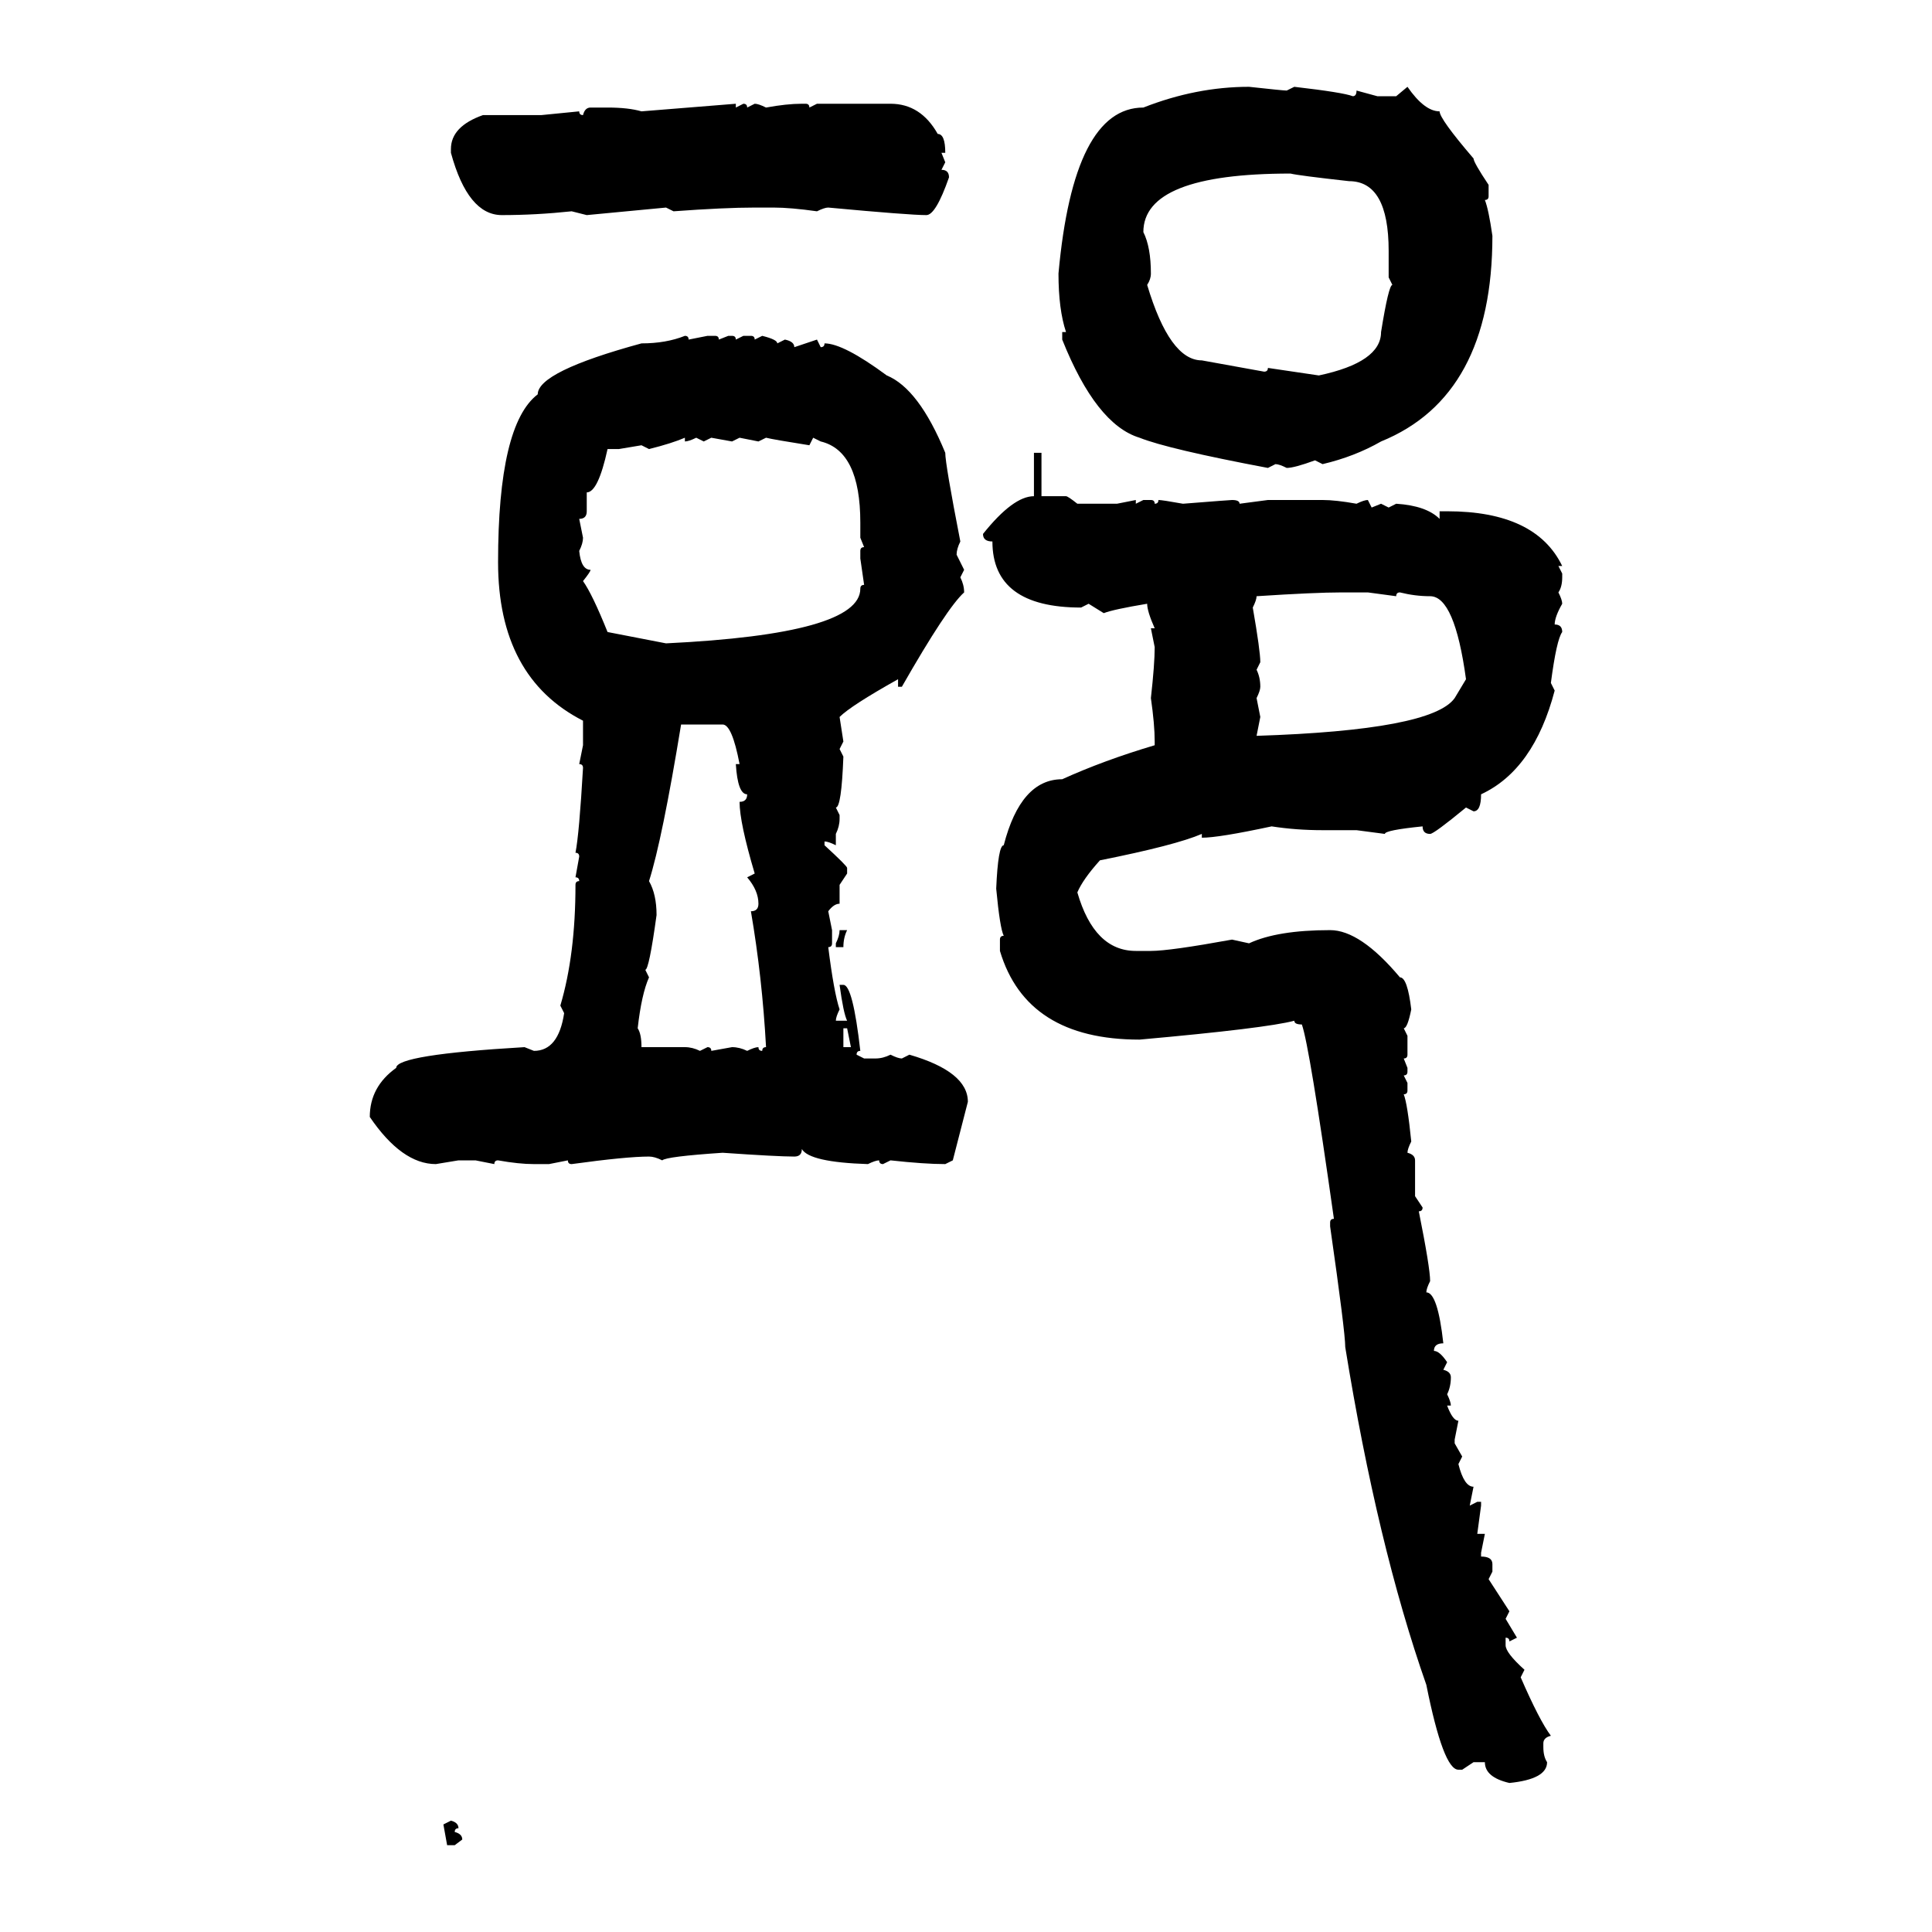 <svg xmlns="http://www.w3.org/2000/svg" xmlns:xlink="http://www.w3.org/1999/xlink" width="300" height="300"><path d="M193.95 13.48L193.95 13.48Q199.22 14.06 199.80 14.06L199.80 14.06L200.98 13.48Q208.59 14.36 210.06 14.94L210.06 14.94Q210.64 14.94 210.64 14.06L210.64 14.06L213.87 14.94L216.80 14.94L218.55 13.48Q221.19 17.29 223.54 17.29L223.54 17.29Q223.54 18.46 228.81 24.61L228.81 24.61Q228.81 25.20 231.15 28.71L231.15 28.71L231.15 30.47Q231.15 31.05 230.57 31.05L230.57 31.05Q231.15 32.52 231.74 36.62L231.74 36.62Q231.74 61.52 214.45 68.55L214.45 68.55Q210.35 70.90 205.37 72.07L205.37 72.07L204.20 71.48Q200.98 72.66 199.80 72.66L199.80 72.66Q198.63 72.07 198.05 72.07L198.05 72.07L196.88 72.66Q181.35 69.73 176.95 67.97L176.95 67.97Q170.21 65.92 164.94 52.73L164.94 52.73L164.94 51.56L165.53 51.56Q164.36 48.05 164.36 42.48L164.36 42.48Q166.70 16.70 177.54 16.70L177.54 16.70Q185.74 13.48 193.95 13.48ZM99.61 17.29L114.26 16.11L114.26 16.70L115.43 16.11Q116.02 16.11 116.02 16.70L116.02 16.70L117.19 16.11Q117.77 16.11 118.95 16.70L118.95 16.70Q122.17 16.11 124.51 16.11L124.51 16.11L125.10 16.11Q125.68 16.11 125.68 16.70L125.68 16.70L126.86 16.11L138.28 16.11Q142.97 16.11 145.61 20.80L145.61 20.80Q146.78 20.80 146.78 23.73L146.78 23.73L146.19 23.73L146.78 25.20L146.19 26.37Q147.36 26.37 147.36 27.54L147.36 27.54Q145.31 33.40 143.85 33.40L143.85 33.40Q141.21 33.40 128.61 32.23L128.61 32.23Q128.03 32.23 126.86 32.81L126.86 32.81Q122.75 32.23 120.12 32.23L120.12 32.23L117.19 32.23Q112.50 32.23 104.59 32.81L104.59 32.81L103.42 32.23L91.11 33.40L88.77 32.81Q83.20 33.40 77.93 33.40L77.93 33.40Q72.66 33.40 70.02 23.73L70.02 23.73L70.02 23.14Q70.02 19.63 75 17.87L75 17.87L84.08 17.87L89.94 17.29Q89.94 17.87 90.53 17.87L90.53 17.87Q90.82 16.70 91.70 16.70L91.70 16.70L94.34 16.70Q97.56 16.70 99.61 17.29L99.61 17.29ZM177.54 36.04L177.54 36.04Q178.71 38.38 178.71 42.48L178.71 42.48Q178.71 43.36 178.13 44.24L178.13 44.24Q181.64 55.96 186.62 55.96L186.62 55.96L196.29 57.71Q196.88 57.71 196.88 57.13L196.88 57.13L204.79 58.30Q214.45 56.25 214.45 51.56L214.45 51.56Q215.63 44.24 216.21 44.24L216.21 44.24L215.63 43.07L215.63 38.96Q215.63 28.13 209.47 28.13L209.47 28.13Q201.56 27.25 200.39 26.95L200.39 26.95Q177.54 26.95 177.54 36.04ZM106.35 52.15L106.35 52.15Q106.93 52.15 106.93 52.73L106.93 52.73L109.86 52.15L111.04 52.15Q111.62 52.15 111.62 52.73L111.62 52.73L113.09 52.15L113.67 52.15Q114.26 52.15 114.26 52.73L114.26 52.73L115.43 52.15L116.60 52.15Q117.19 52.15 117.19 52.73L117.19 52.73L118.36 52.15Q120.70 52.73 120.70 53.32L120.70 53.32L121.88 52.73Q123.34 53.03 123.34 53.91L123.34 53.91L126.86 52.73L127.44 53.91Q128.03 53.91 128.03 53.32L128.03 53.32Q130.96 53.32 137.70 58.30L137.70 58.30Q142.68 60.35 146.78 70.31L146.78 70.31Q146.78 72.07 149.12 84.08L149.12 84.08Q148.54 85.25 148.54 86.13L148.54 86.13L149.71 88.48L149.12 89.65Q149.71 90.82 149.71 91.99L149.71 91.99Q147.07 94.34 140.04 106.64L140.04 106.64L139.45 106.64L139.45 105.47Q132.13 109.57 130.37 111.33L130.37 111.33L130.96 115.14L130.37 116.31L130.96 117.48Q130.66 125.39 129.79 125.39L129.79 125.39L130.37 126.56L130.37 127.15Q130.37 128.32 129.79 129.49L129.79 129.49L129.79 131.25Q128.61 130.66 128.03 130.66L128.03 130.66L128.03 131.25Q131.54 134.47 131.54 134.77L131.54 134.77L131.54 135.64L130.37 137.40L130.37 140.33Q129.49 140.33 128.61 141.50L128.61 141.50L129.20 144.43L129.20 146.48Q129.20 147.07 128.61 147.07L128.61 147.07Q129.49 154.10 130.37 156.74L130.37 156.74Q129.79 157.91 129.79 158.50L129.79 158.50L131.54 158.50Q130.96 157.32 130.37 152.93L130.37 152.93L130.96 152.93Q132.42 152.93 133.59 163.18L133.59 163.18Q133.01 163.18 133.01 163.77L133.01 163.77L134.18 164.36L135.94 164.36Q137.11 164.36 138.28 163.77L138.28 163.77Q139.45 164.36 140.04 164.36L140.04 164.36L141.21 163.77Q150.29 166.41 150.29 171.09L150.29 171.09L147.95 180.18L146.78 180.76Q143.55 180.76 138.28 180.18L138.28 180.18L137.11 180.76Q136.52 180.76 136.52 180.18L136.52 180.18Q135.94 180.18 134.77 180.76L134.77 180.76Q125.68 180.47 124.51 178.42L124.51 178.42Q124.51 179.59 123.34 179.59L123.34 179.59Q120.70 179.59 112.21 179.00L112.21 179.00Q103.42 179.59 102.83 180.18L102.83 180.18Q101.66 179.59 100.78 179.59L100.78 179.59Q97.27 179.59 88.77 180.76L88.77 180.76Q88.18 180.76 88.18 180.18L88.18 180.18L85.25 180.76L82.91 180.76Q80.57 180.76 77.34 180.18L77.34 180.18Q76.76 180.18 76.76 180.76L76.76 180.76L73.83 180.18L71.19 180.18L67.68 180.76Q62.40 180.76 57.42 173.44L57.42 173.44Q57.42 168.75 61.52 165.82L61.52 165.82Q61.52 163.77 81.45 162.60L81.45 162.60L82.91 163.18Q86.72 163.18 87.60 157.32L87.60 157.32L87.01 156.15Q89.36 148.24 89.36 137.40L89.36 137.40Q89.36 136.82 89.94 136.82L89.94 136.82Q89.94 136.23 89.36 136.23L89.36 136.23L89.94 133.01Q89.94 132.42 89.36 132.42L89.36 132.42Q89.94 129.49 90.53 119.24L90.53 119.24Q90.53 118.65 89.94 118.65L89.94 118.65L90.53 115.72L90.53 111.91Q77.34 105.18 77.34 87.30L77.34 87.30Q77.34 65.92 83.50 61.23L83.50 61.23Q83.50 57.71 99.61 53.32L99.61 53.32Q103.42 53.32 106.35 52.15ZM100.78 69.73L100.78 69.73L99.61 69.14L96.09 69.73L94.34 69.73Q92.87 76.46 91.11 76.46L91.11 76.46L91.11 79.39Q91.11 80.57 89.94 80.57L89.94 80.57L90.53 83.50Q90.53 84.38 89.94 85.55L89.94 85.55Q90.23 88.48 91.70 88.48L91.70 88.48Q91.70 88.77 90.53 90.23L90.53 90.23Q91.99 92.29 94.34 98.14L94.34 98.14L103.42 99.90Q133.59 98.44 133.59 91.41L133.59 91.41Q133.59 90.82 134.18 90.82L134.18 90.82L133.59 86.72L133.59 85.55Q133.59 84.96 134.18 84.96L134.18 84.96L133.59 83.50L133.59 81.15Q133.59 70.02 127.44 68.55L127.44 68.55L126.27 67.97L125.68 69.14Q120.12 68.26 118.95 67.97L118.95 67.97L117.77 68.55L114.84 67.97L113.67 68.55L110.45 67.97L109.28 68.55L108.11 67.97Q106.93 68.55 106.35 68.55L106.35 68.55L106.35 67.97Q104.30 68.85 100.78 69.73ZM160.55 77.05L160.55 70.31L161.72 70.31L161.72 77.05L165.53 77.05Q165.82 77.05 167.29 78.22L167.29 78.22L173.44 78.22L176.37 77.64L176.37 78.22L177.54 77.64L178.71 77.64Q179.30 77.64 179.30 78.22L179.30 78.22Q179.88 78.22 179.88 77.64L179.88 77.64Q180.47 77.64 183.69 78.22L183.69 78.22Q191.02 77.64 191.31 77.64L191.31 77.64Q192.48 77.64 192.48 78.22L192.48 78.22L196.88 77.64L205.37 77.64Q207.42 77.64 210.64 78.22L210.64 78.22Q211.82 77.64 212.40 77.64L212.40 77.64L212.99 78.81L214.45 78.22L215.63 78.81L216.80 78.22Q221.48 78.52 223.54 80.57L223.54 80.57L223.54 79.39L224.71 79.39Q238.48 79.39 242.58 87.89L242.58 87.89L241.99 87.89L242.58 89.06L242.58 89.65Q242.58 91.11 241.99 91.99L241.99 91.99Q242.58 93.16 242.58 93.75L242.58 93.75Q241.41 95.80 241.41 96.97L241.41 96.97Q242.58 96.97 242.58 98.14L242.58 98.14Q241.70 99.32 240.82 106.05L240.82 106.05L241.41 107.23Q238.18 119.53 229.98 123.34L229.98 123.34Q229.98 125.98 228.81 125.98L228.81 125.98L227.64 125.39Q222.66 129.49 222.07 129.49L222.07 129.49Q220.90 129.49 220.90 128.32L220.90 128.32Q215.04 128.91 215.04 129.49L215.04 129.49L210.64 128.91L205.37 128.91Q201.27 128.91 197.46 128.32L197.46 128.32Q189.26 130.08 186.62 130.08L186.62 130.08L186.62 129.49Q182.52 131.25 170.80 133.59L170.80 133.59Q168.16 136.52 167.29 138.57L167.29 138.57Q169.92 147.66 176.37 147.66L176.37 147.66L178.71 147.66Q181.64 147.66 191.31 145.90L191.31 145.90L193.95 146.48Q198.34 144.43 206.54 144.43L206.54 144.43Q211.23 144.43 217.38 151.76L217.38 151.76Q218.55 151.76 219.14 156.74L219.14 156.74Q218.55 159.67 217.97 159.67L217.97 159.67L218.55 160.84L218.55 163.77Q218.55 164.36 217.97 164.36L217.97 164.36L218.55 165.82L218.55 166.41Q218.55 166.99 217.97 166.99L217.97 166.99L218.55 168.16L218.55 169.34Q218.55 169.92 217.97 169.92L217.97 169.92Q218.55 171.39 219.14 177.25L219.14 177.25Q218.55 178.42 218.55 179.00L218.55 179.00Q219.73 179.30 219.73 180.18L219.73 180.18L219.73 185.74L220.90 187.50Q220.90 188.09 220.31 188.09L220.31 188.09Q222.07 196.88 222.07 198.93L222.07 198.93Q221.48 200.10 221.48 200.68L221.48 200.68Q223.24 200.68 224.12 208.59L224.12 208.59Q222.66 208.59 222.66 209.77L222.66 209.77Q223.54 209.77 224.71 211.52L224.71 211.52L224.12 212.70Q225.29 212.99 225.29 213.87L225.29 213.87Q225.29 215.33 224.71 216.50L224.71 216.50Q225.29 217.68 225.29 218.26L225.29 218.26L224.71 218.26Q225.59 220.61 226.46 220.61L226.46 220.61L225.88 223.54L225.88 224.12L227.05 226.17L226.46 227.34Q227.34 230.86 228.81 230.86L228.81 230.86L228.22 233.79L229.39 233.20L229.98 233.20L229.98 233.79L229.39 238.18L230.57 238.18L229.98 241.11L229.98 241.70Q231.74 241.70 231.74 242.87L231.74 242.87L231.74 244.04L231.15 245.21L234.38 250.20L233.79 251.37L235.55 254.30L234.38 254.88Q234.38 254.30 233.79 254.30L233.79 254.30L233.79 255.47Q233.79 256.64 236.72 259.28L236.72 259.28L236.13 260.45Q239.06 267.19 240.82 269.53L240.82 269.53Q239.65 269.82 239.65 270.70L239.65 270.70L239.65 271.29Q239.65 272.75 240.23 273.63L240.23 273.63Q240.23 276.27 234.38 276.86L234.38 276.86Q230.57 275.98 230.57 273.63L230.57 273.63L228.81 273.63L227.05 274.80L226.46 274.80Q224.12 274.80 221.48 261.62L221.48 261.62Q213.87 239.94 208.89 209.18L208.89 209.18Q208.89 206.84 206.54 190.43L206.54 190.43L206.54 189.84Q206.54 189.26 207.13 189.26L207.13 189.26Q203.32 162.30 202.15 159.08L202.15 159.08Q200.98 159.08 200.98 158.50L200.98 158.50Q196.58 159.67 176.95 161.43L176.95 161.43Q159.38 161.43 155.27 147.66L155.27 147.66L155.27 145.90Q155.27 145.31 155.86 145.31L155.86 145.31Q155.27 144.14 154.69 137.99L154.69 137.99Q154.98 131.25 155.86 131.25L155.86 131.25Q158.50 121.00 164.94 121.00L164.94 121.00Q171.39 118.07 179.30 115.72L179.30 115.72L179.30 115.14Q179.30 112.50 178.71 108.40L178.71 108.40Q179.30 103.13 179.30 100.49L179.30 100.49L178.71 97.56L179.30 97.56Q178.13 94.92 178.13 93.75L178.13 93.75Q172.85 94.63 171.39 95.21L171.39 95.21L169.04 93.75L167.87 94.34Q154.10 94.34 154.10 84.08L154.10 84.08Q152.64 84.08 152.64 82.91L152.64 82.91Q157.32 77.05 160.55 77.05L160.55 77.05ZM195.12 92.58L195.12 92.58Q195.12 93.16 194.53 94.34L194.53 94.34Q195.70 101.07 195.70 102.83L195.70 102.83L195.12 104.00Q195.70 105.18 195.70 106.64L195.70 106.64Q195.70 107.23 195.12 108.40L195.12 108.40L195.70 111.33L195.12 114.26Q222.36 113.38 225.88 108.40L225.88 108.40L227.64 105.47Q225.88 92.58 222.07 92.58L222.07 92.58Q219.73 92.58 217.38 91.99L217.38 91.99Q216.80 91.99 216.80 92.58L216.80 92.58L212.40 91.99L208.30 91.99Q204.20 91.99 195.12 92.58ZM112.21 112.50L105.76 112.50Q102.83 130.37 100.78 136.82L100.78 136.82Q101.95 138.87 101.95 142.09L101.95 142.09Q100.78 150.59 100.20 150.59L100.20 150.59L100.78 151.76Q99.61 154.39 99.02 159.67L99.02 159.67Q99.61 160.55 99.61 162.60L99.61 162.60L106.35 162.60Q107.52 162.60 108.69 163.18L108.69 163.18L109.86 162.60Q110.45 162.60 110.45 163.18L110.45 163.18L113.67 162.60Q114.84 162.60 116.02 163.18L116.02 163.18Q117.19 162.60 117.77 162.60L117.77 162.60Q117.77 163.18 118.36 163.18L118.36 163.18Q118.36 162.60 118.95 162.60L118.95 162.60Q118.36 151.76 116.60 141.50L116.60 141.50Q117.77 141.50 117.77 140.33L117.77 140.33Q117.77 138.28 116.02 136.23L116.02 136.23L117.19 135.64Q114.84 127.73 114.84 124.51L114.84 124.51Q116.02 124.51 116.02 123.34L116.02 123.34Q114.55 123.34 114.26 118.65L114.26 118.65L114.84 118.65Q113.67 112.50 112.21 112.50L112.21 112.50ZM130.37 144.43L130.37 144.43L131.54 144.43Q130.96 145.61 130.96 147.07L130.96 147.07L129.79 147.07L129.79 146.48Q130.37 145.31 130.37 144.43ZM131.54 159.67L130.96 159.67L130.96 162.60L132.13 162.60L131.54 159.67ZM68.85 283.30L70.02 282.71Q71.19 283.01 71.19 283.89L71.19 283.89Q70.61 283.89 70.61 284.47L70.61 284.47Q71.78 284.77 71.78 285.64L71.78 285.64L70.61 286.52L69.43 286.52L68.85 283.30Z"/></svg>